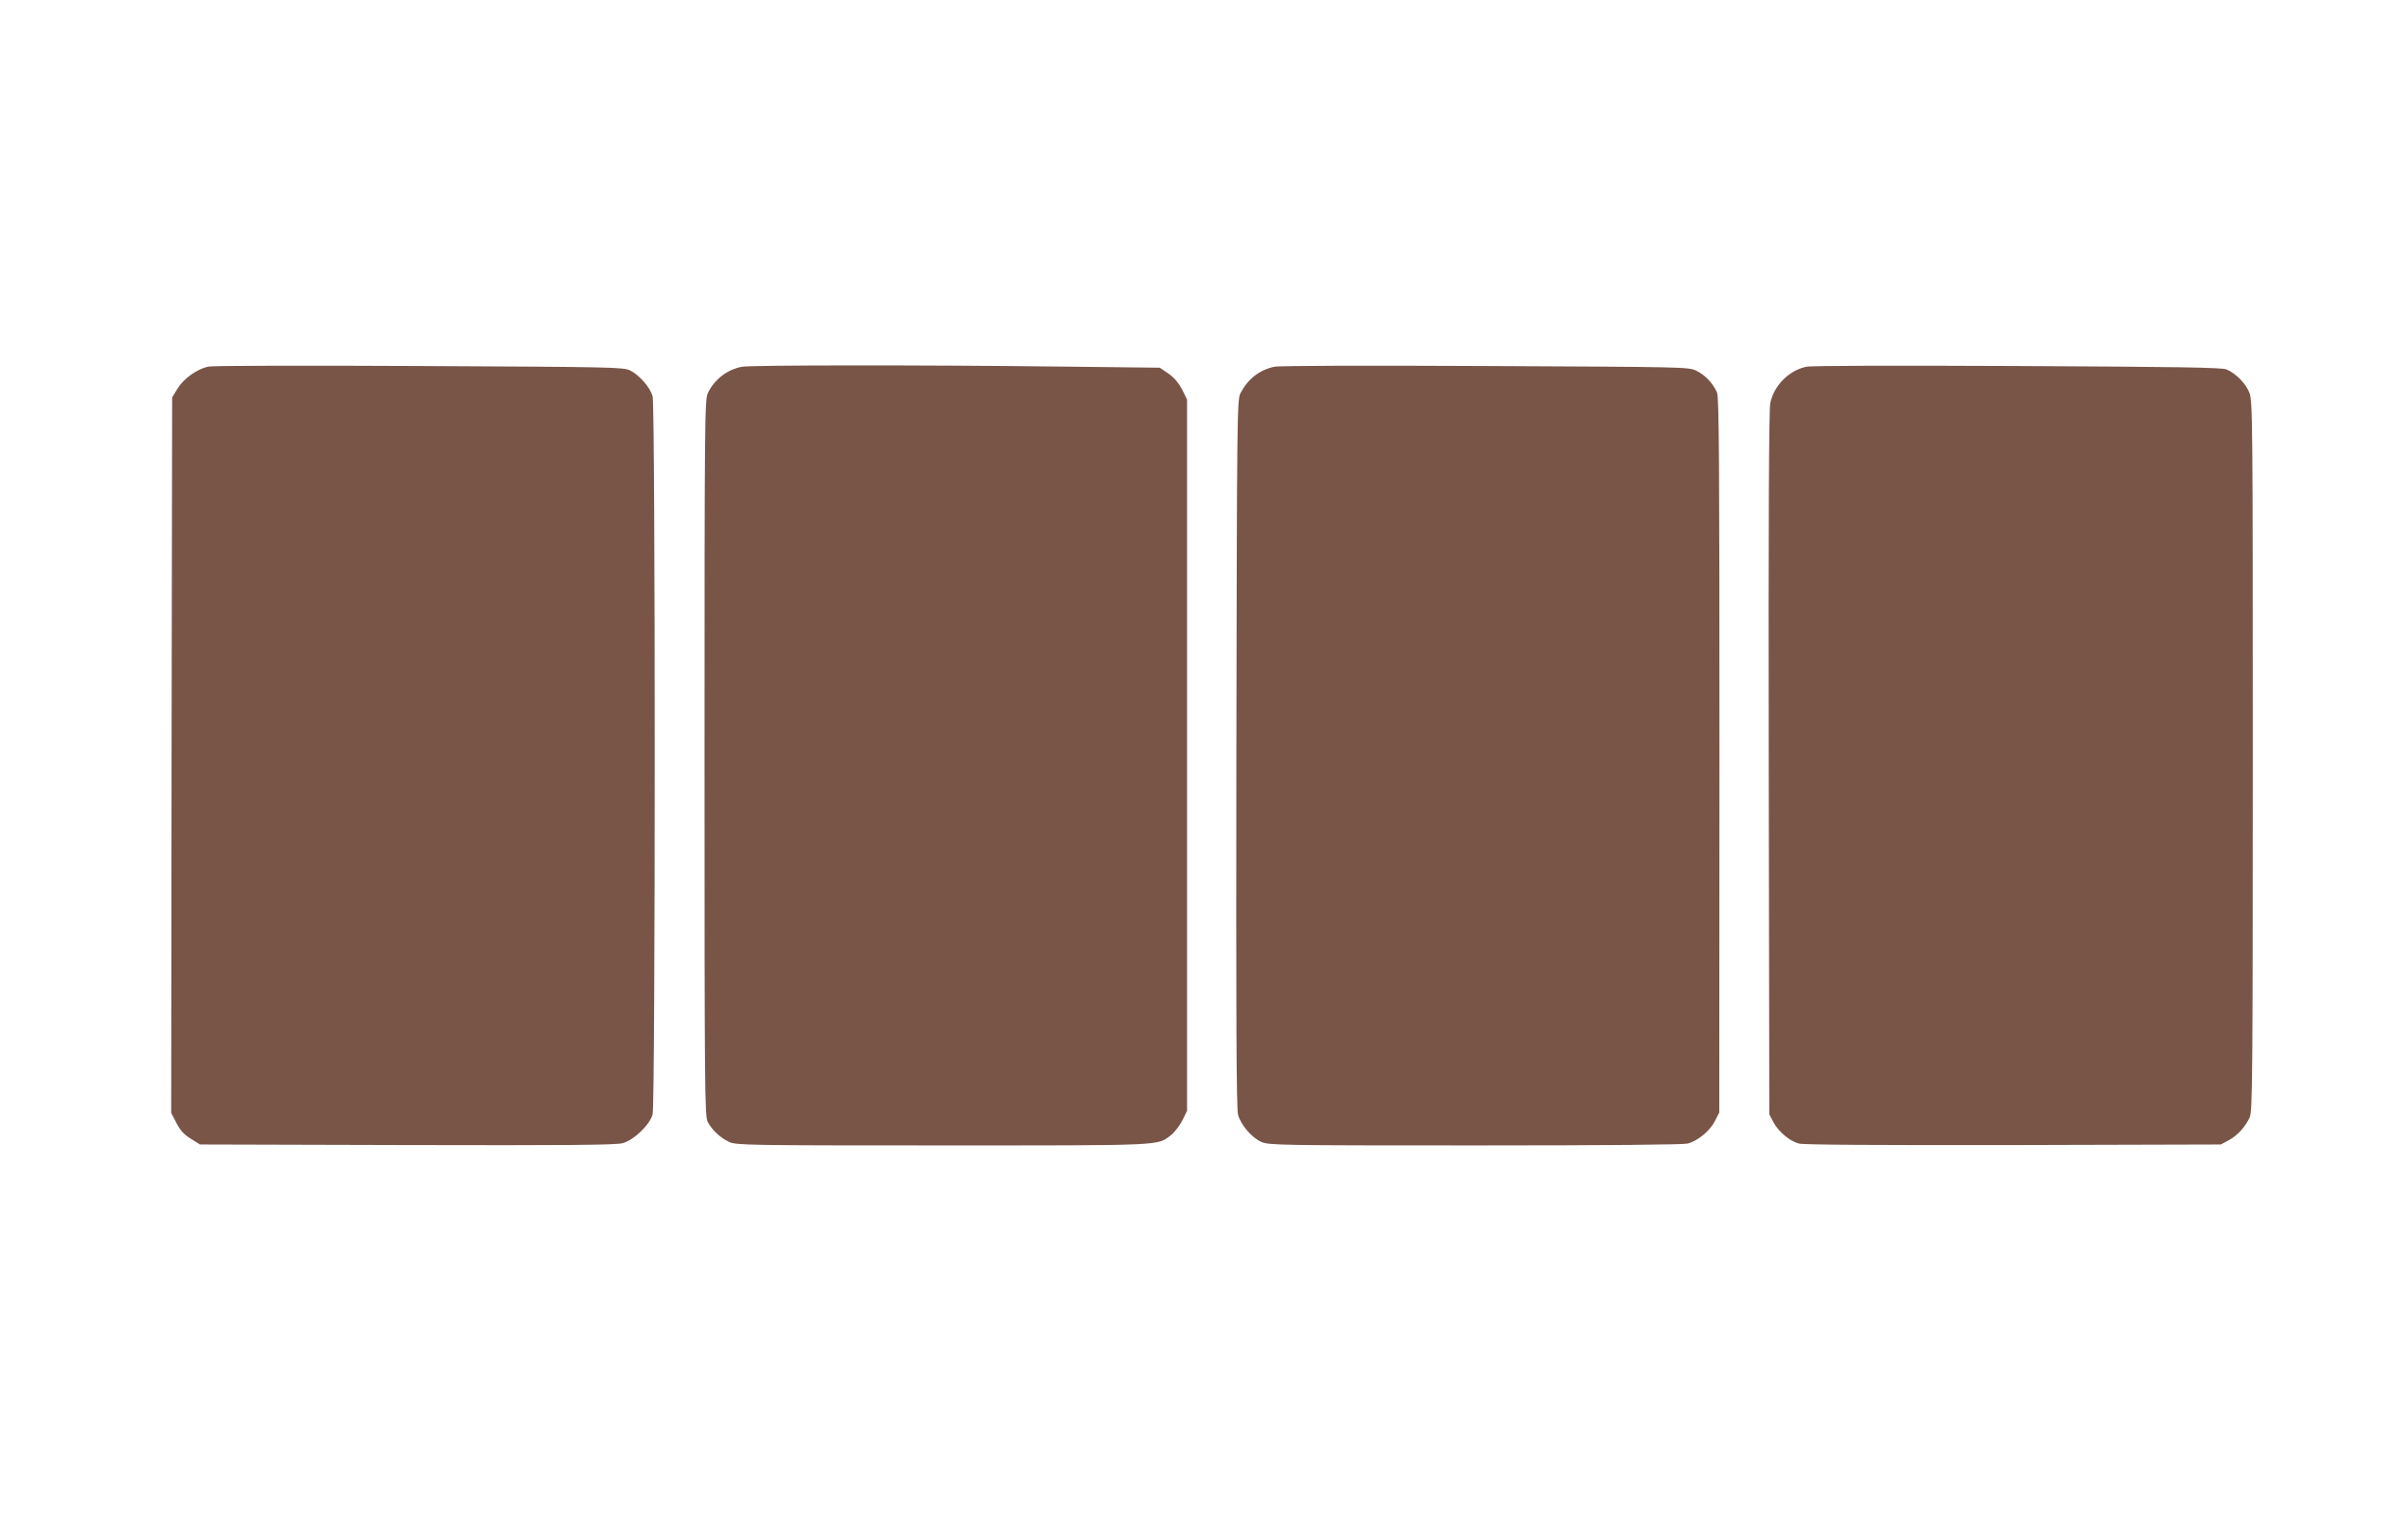 <?xml version="1.0" standalone="no"?>
<!DOCTYPE svg PUBLIC "-//W3C//DTD SVG 20010904//EN"
 "http://www.w3.org/TR/2001/REC-SVG-20010904/DTD/svg10.dtd">
<svg version="1.0" xmlns="http://www.w3.org/2000/svg"
 width="1280pt" height="816pt" viewBox="0 0 1280 816"
 preserveAspectRatio="xMidYMid meet">
<g transform="translate(0,816) scale(0.1,-0.1)"
fill="#795548" stroke="none">
<path d="M1108 6211 c-61 -13 -129 -62 -163 -115 l-30 -49 -3 -1902 -2 -1902
28 -54 c20 -39 41 -62 77 -84 l48 -30 1101 -3 c846 -2 1111 0 1146 10 59 16
144 97 159 153 15 56 15 3764 0 3818 -13 47 -69 112 -119 137 -35 18 -90 19
-1121 24 -596 3 -1101 2 -1121 -3z"/>
<path d="M3943 6210 c-79 -16 -144 -66 -180 -139 -17 -34 -18 -128 -18 -1941
0 -1755 1 -1907 17 -1935 24 -45 68 -85 113 -106 38 -18 94 -19 1136 -19 1192
0 1138 -2 1214 55 19 15 45 50 60 78 l25 51 0 1891 0 1891 -26 52 c-18 35 -41
63 -72 85 l-47 32 -525 6 c-751 9 -1648 8 -1697 -1z"/>
<path d="M6773 6210 c-78 -17 -139 -64 -179 -140 -18 -34 -19 -104 -22 -1915
-2 -1396 0 -1891 9 -1922 15 -54 72 -121 123 -144 39 -18 94 -19 1136 -19 724
0 1108 4 1132 10 54 15 118 68 144 120 l23 45 1 1898 c0 1570 -2 1903 -13
1930 -21 49 -63 93 -110 116 -41 20 -64 20 -1122 25 -627 3 -1097 2 -1122 -4z"/>
<path d="M9601 6210 c-93 -20 -171 -100 -191 -193 -7 -36 -10 -620 -8 -1917
l3 -1865 22 -42 c28 -51 86 -100 135 -113 23 -7 432 -9 1140 -8 l1103 3 41 22
c47 25 89 71 113 123 14 32 16 214 16 1920 0 1797 -1 1887 -18 1932 -20 50
-71 102 -122 124 -25 10 -255 14 -1111 18 -661 3 -1096 2 -1123 -4z"/>
</g>
</svg>

